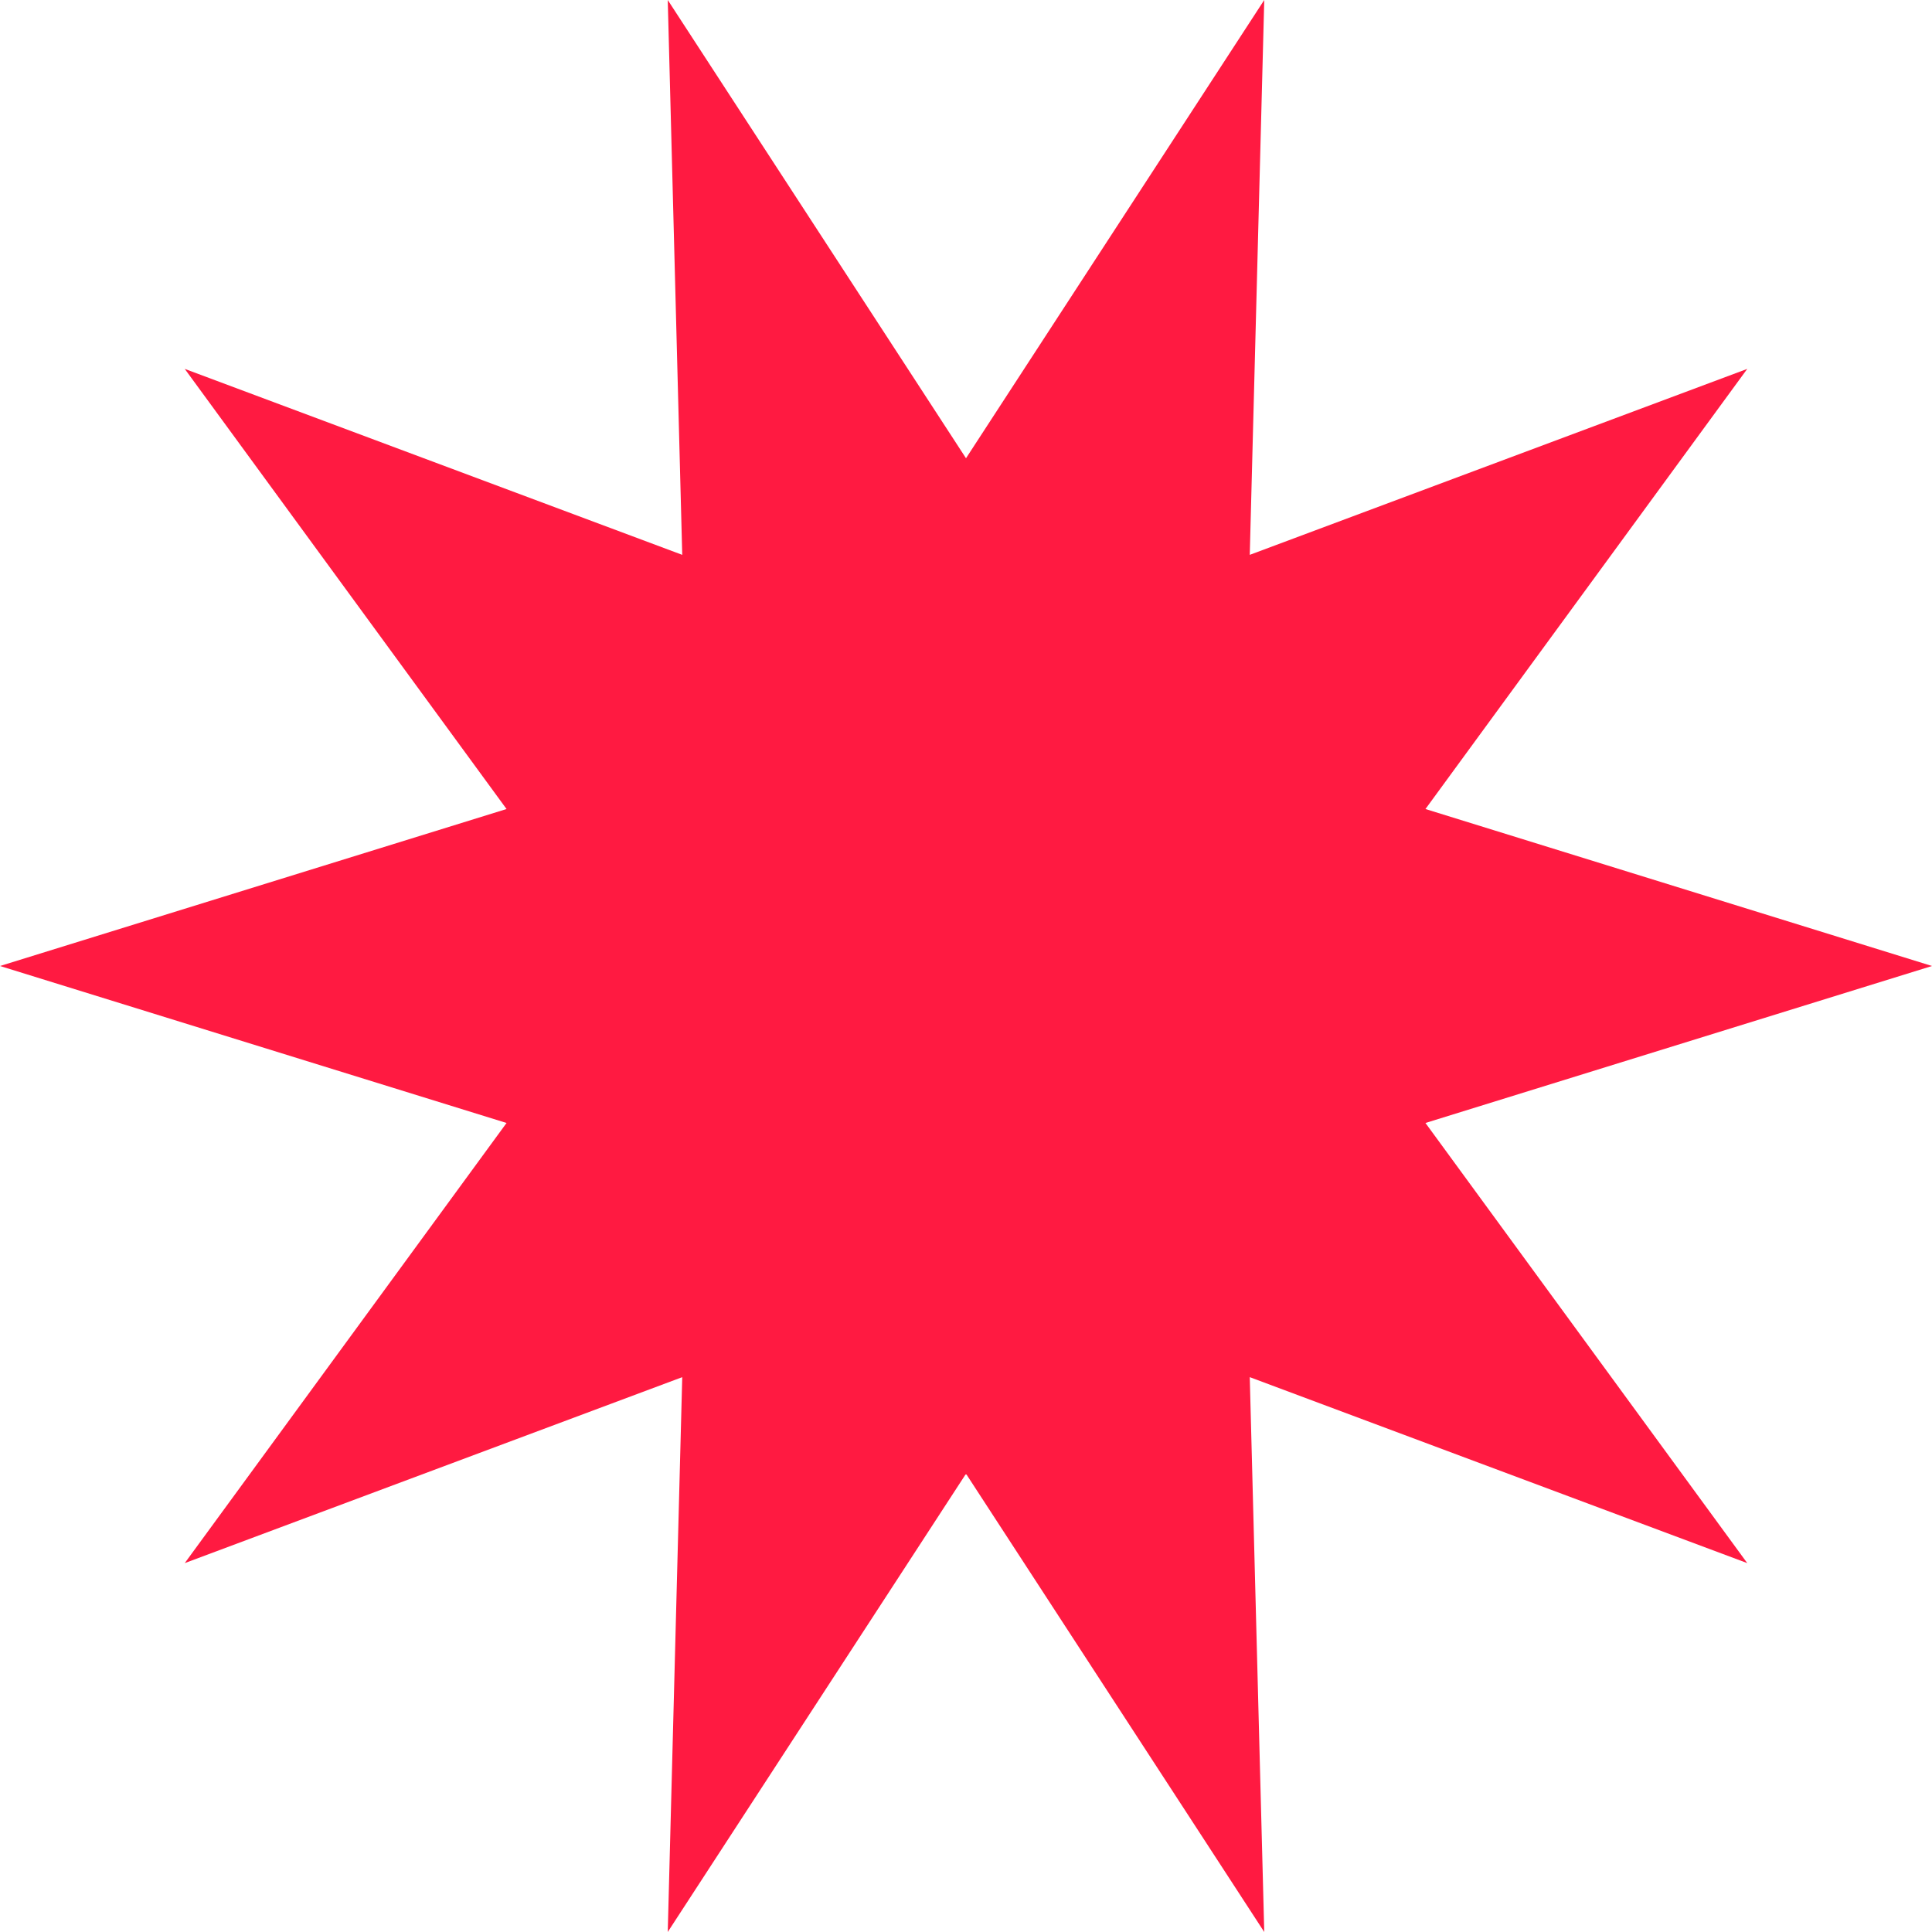 <?xml version="1.0" encoding="UTF-8"?>
<svg id="Calque_2" data-name="Calque 2" xmlns="http://www.w3.org/2000/svg" viewBox="0 0 32 32">
  <defs>
    <style>
      .cls-1 {
        fill: #ff1a41;
      }
    </style>
  </defs>
  <polygon class="cls-1" points="16 7.59 11.06 0 11.3 9.19 3.06 6.11 8.39 13.4 0 16 8.39 18.6 3.06 25.89 11.3 22.81 11.06 32 16 24.41 20.94 32 20.7 22.81 28.94 25.89 23.61 18.6 32 16 23.61 13.4 28.94 6.11 20.7 9.19 20.94 0 16 7.59"/>
</svg>